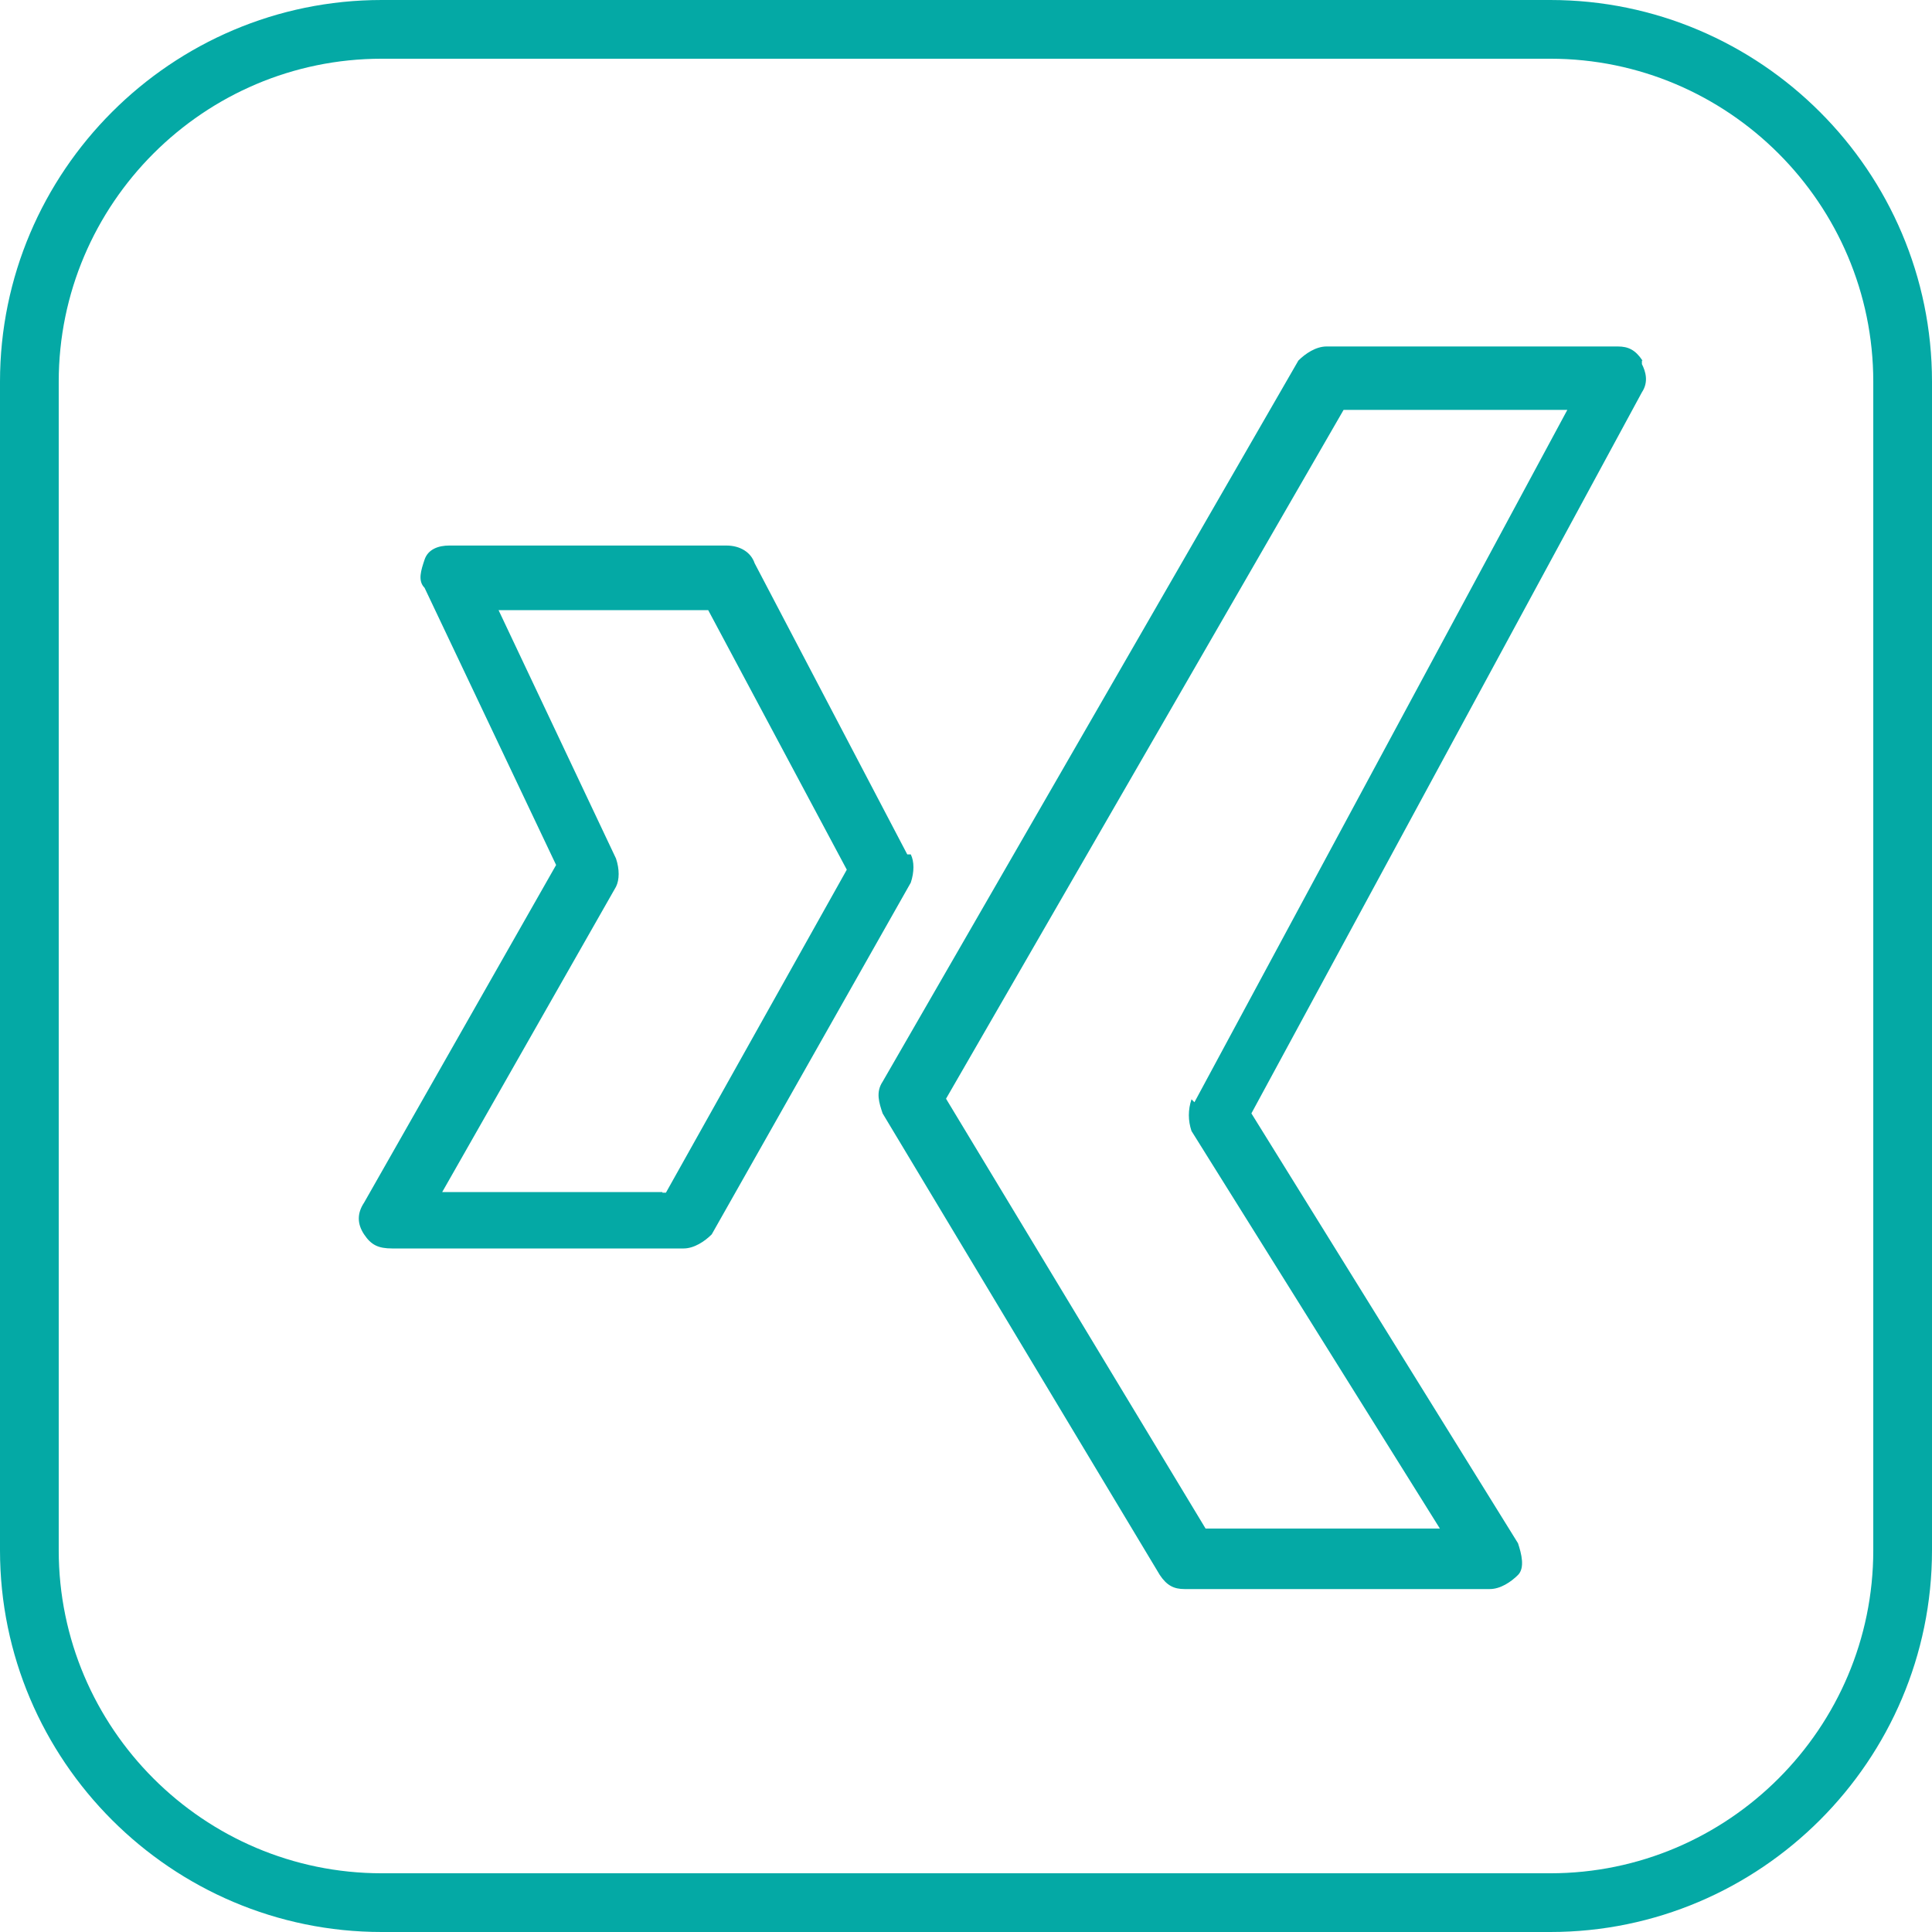 <?xml version="1.0" encoding="UTF-8"?>
<svg id="Ebene_2" data-name="Ebene 2" xmlns="http://www.w3.org/2000/svg" viewBox="0 0 32.9 32.9">
  <defs>
    <style>
      .cls-1 {
        fill: #04a9a5;
      }
    </style>
  </defs>
  <g id="Layer_1" data-name="Layer 1">
    <g>
      <path class="cls-1" d="M26.4,0H6.5C2.92,0,0,2.92,0,6.5v19.9c0,3.58,2.92,6.5,6.5,6.5h19.9c3.58,0,6.5-2.92,6.5-6.5V6.5c0-3.58-2.92-6.5-6.5-6.5ZM31.9,26.4c0,3.03-2.47,5.5-5.5,5.5H6.5c-3.03,0-5.5-2.47-5.5-5.5V6.5C1,3.47,3.47,1,6.5,1h19.9c3.03,0,5.5,2.47,5.5,5.5v19.9Z"/>
      <path class="cls-1" d="M27.97,6.14c-.12-.18-.24-.24-.42-.24h-4.96c-.18,0-.36.12-.48.24l-7.08,12.28c-.12.18-.06.36,0,.54l4.72,7.86c.12.18.24.24.42.24h5.2c.18,0,.36-.12.48-.24s.06-.36,0-.54l-4.54-7.32,6.65-12.28c.12-.18.06-.36,0-.48h0v-.06ZM20.29,18.72c-.06.18-.06.36,0,.54l4.23,6.77h-3.99l-4.42-7.32,6.77-11.73h3.81l-6.35,11.79h0l-.06-.06Z"/>
      <path class="cls-1" d="M15.45,14.55l-2.6-4.96c-.06-.18-.24-.3-.48-.3h-4.72c-.18,0-.36.06-.42.24s-.12.36,0,.48l2.24,4.72-3.27,5.75c-.12.18-.12.36,0,.54.12.18.24.24.48.24h4.96c.18,0,.36-.12.48-.24l3.39-5.99c.06-.18.06-.36,0-.48h-.06ZM11.28,20.3h-3.75l2.96-5.2c.06-.12.06-.3,0-.48l-2-4.23h3.57l2.36,4.42-3.08,5.5h-.06Z"/>
    </g>
  </g>
</svg>